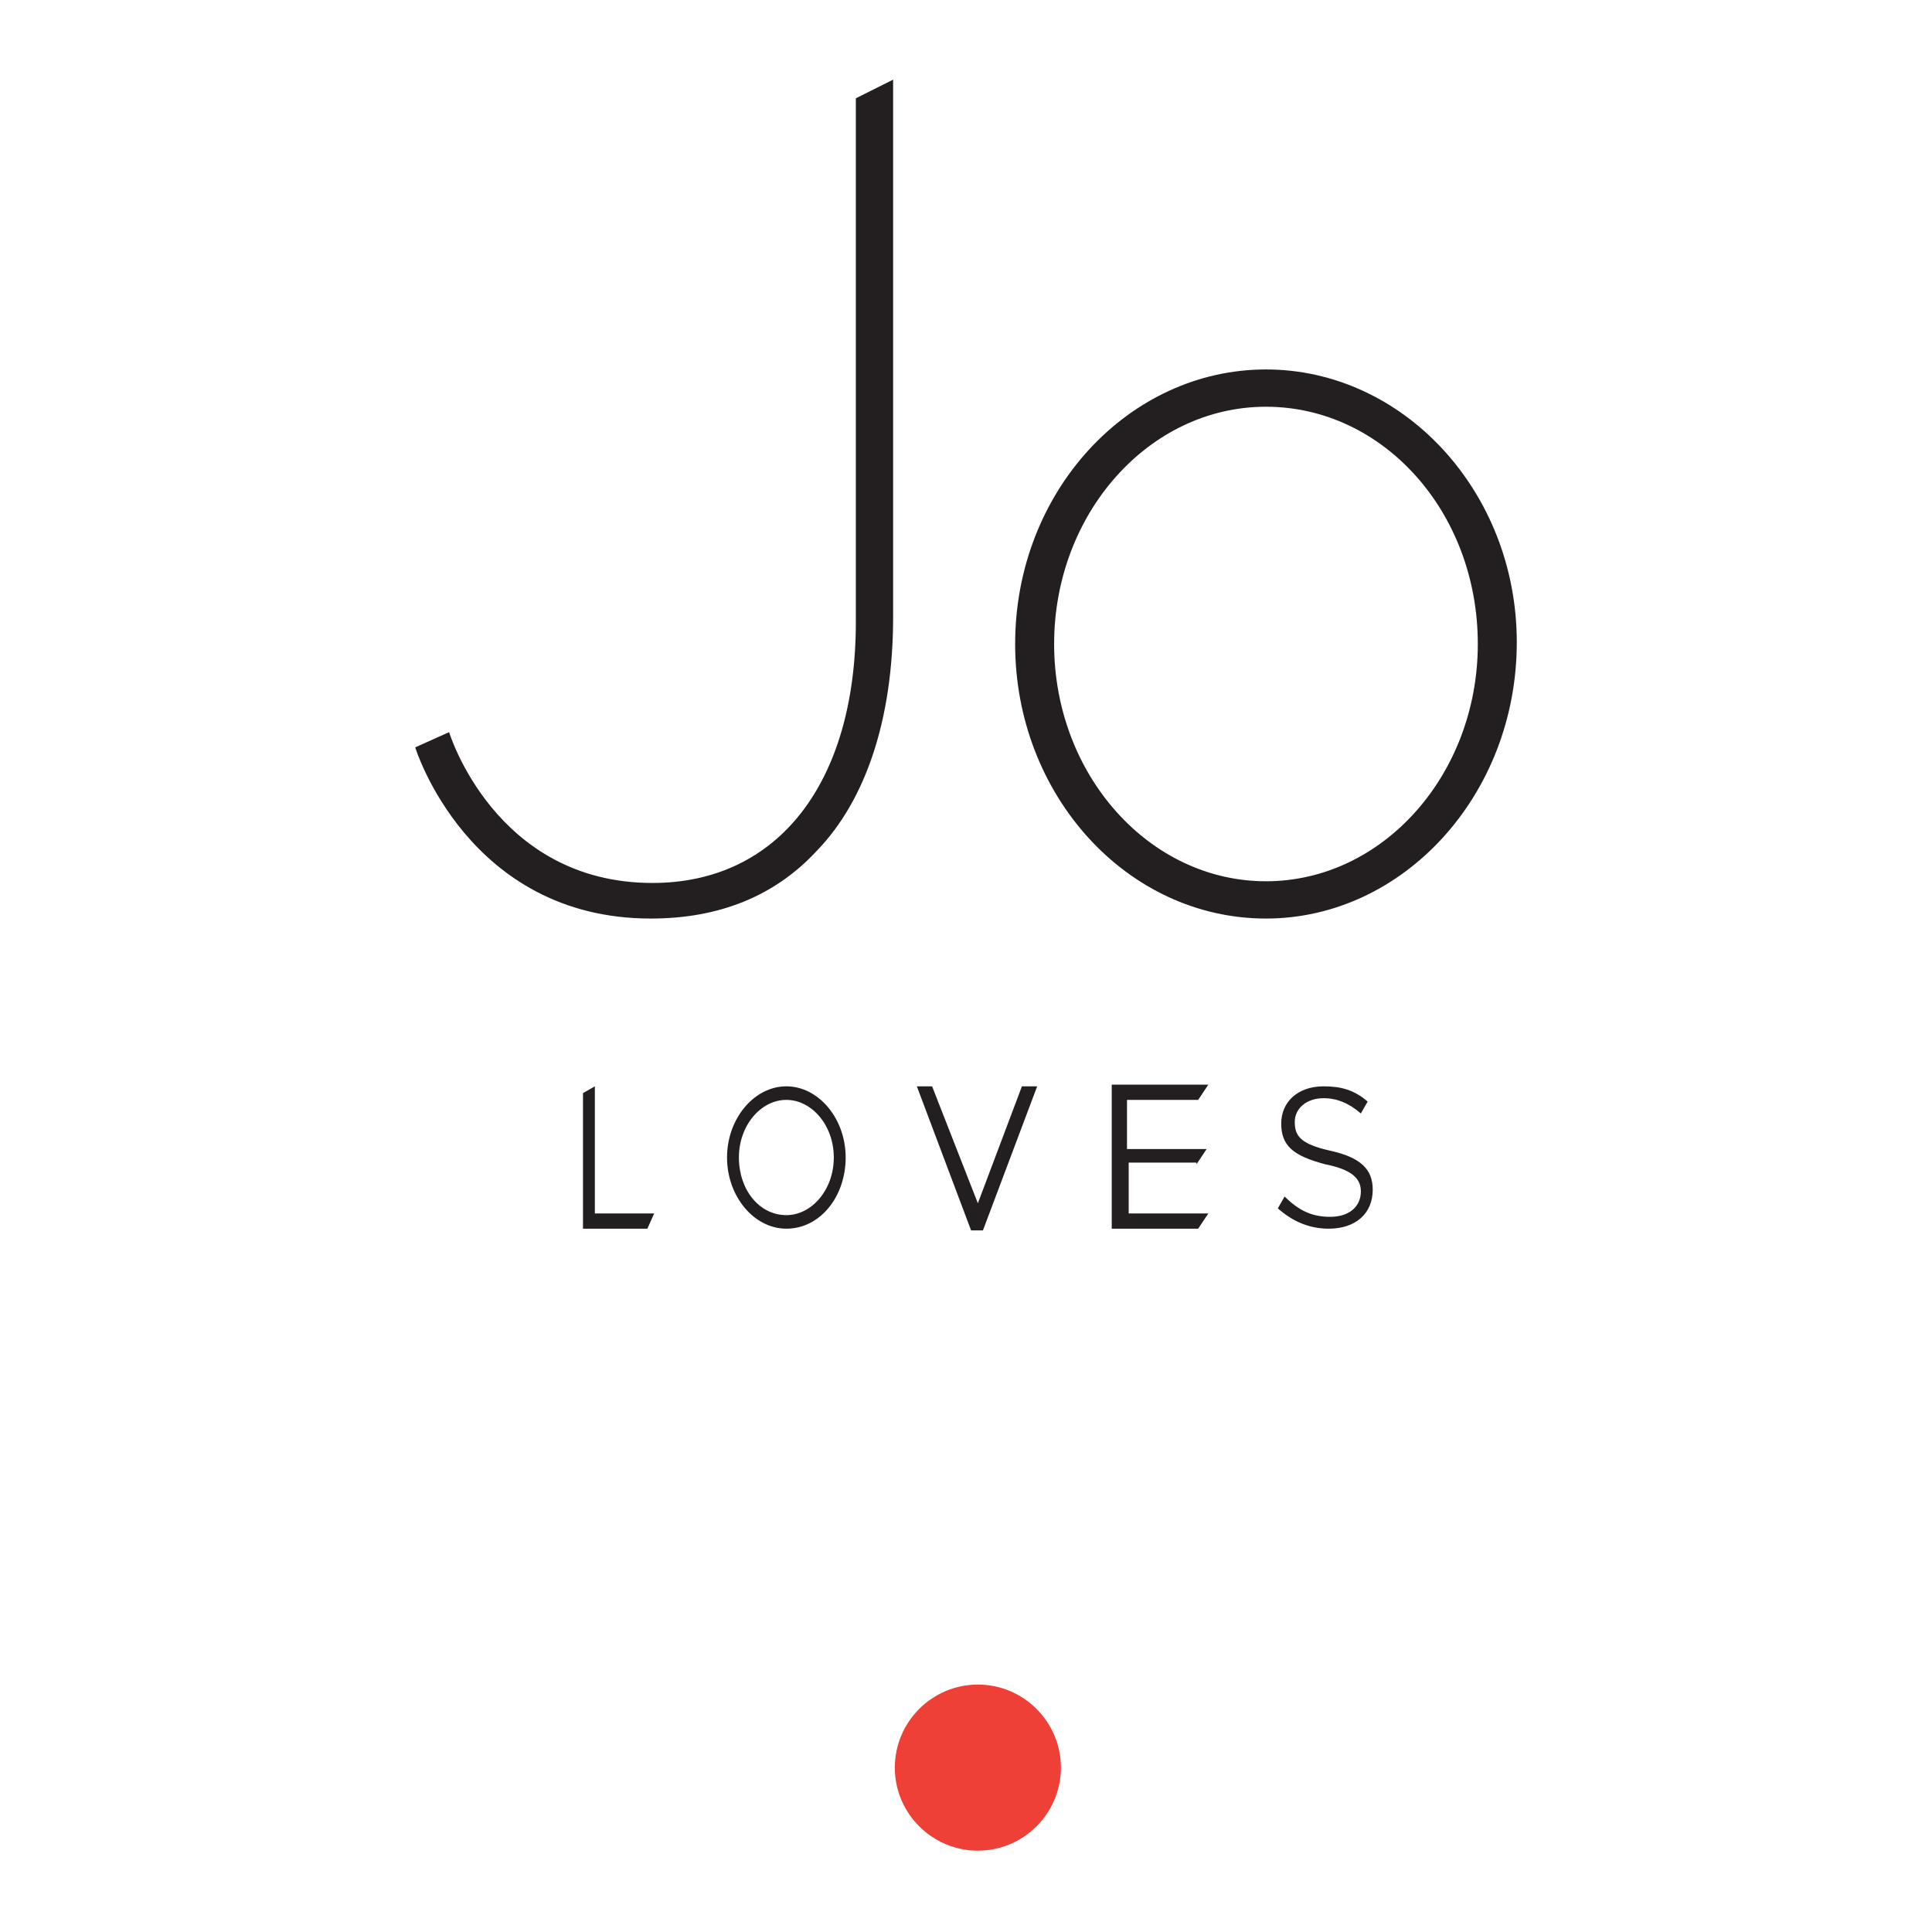 <svg xmlns="http://www.w3.org/2000/svg" viewBox="0 0 114 114"><path fill="#fff" d="m0 0h114v114h-114z"></path><path fill="#231f20" d="m74.7 54.2c-8.2 0-14.8-7.3-14.8-16.2 0-9 6.7-16.2 14.8-16.2s14.8 7.2 14.8 16.1c0 9-6.7 16.3-14.8 16.3m0-30.2c-6.9 0-12.5 6.3-12.5 14s5.6 14 12.5 14 12.5-6.3 12.5-14c0-7.8-5.6-14-12.5-14m-36.3 30.2c-10.8 0-13.9-10.1-13.9-10.1l2-.9s2.7 8.9 12 8.9c7.4 0 12-5.9 12-15.4v-30.9l2.2-1.1v31.7c0 6-1.6 10.8-4.5 13.8-2.5 2.7-5.8 4-9.8 4m-3.3 9.9-.7.4v8h3.8l.4-.9h-3.5zm35.5 4.6.6-.9h-4.7v-2.9h4.2l.6-.9h-5.7v8.5h5.1l.6-.9h-4.7v-3h4zm-12.9 2.3-2.7-6.9h-.9l3.2 8.5h.7l3.2-8.5h-.9zm-11.3 1.5c-1.9 0-3.5-1.9-3.5-4.2s1.6-4.2 3.5-4.2 3.5 1.9 3.5 4.2-1.5 4.2-3.5 4.2m0-7.6c-1.5 0-2.8 1.5-2.8 3.4s1.2 3.4 2.8 3.4c1.5 0 2.8-1.5 2.8-3.4s-1.3-3.4-2.8-3.4m29 6.4c.9.8 1.9 1.2 3 1.2 1.6 0 2.6-.9 2.6-2.3 0-1.2-.7-1.9-2.5-2.3s-2.1-.9-2.1-1.7c0-.8.7-1.4 1.7-1.4.8 0 1.5.3 2.2.9l.4-.7c-.8-.7-1.6-.9-2.6-.9-1.5 0-2.5.9-2.5 2.2 0 1.3.7 1.9 2.6 2.4 1.5.3 2.1.8 2.1 1.6 0 .9-.7 1.5-1.8 1.5-1 0-1.8-.3-2.7-1.2z"></path><path fill="#ee4036" d="m57.7 99.4c-2.7 0-4.9 2.2-4.9 4.9s2.2 4.9 4.9 4.9 4.9-2.2 4.9-4.9-2.2-4.9-4.9-4.9"></path></svg>